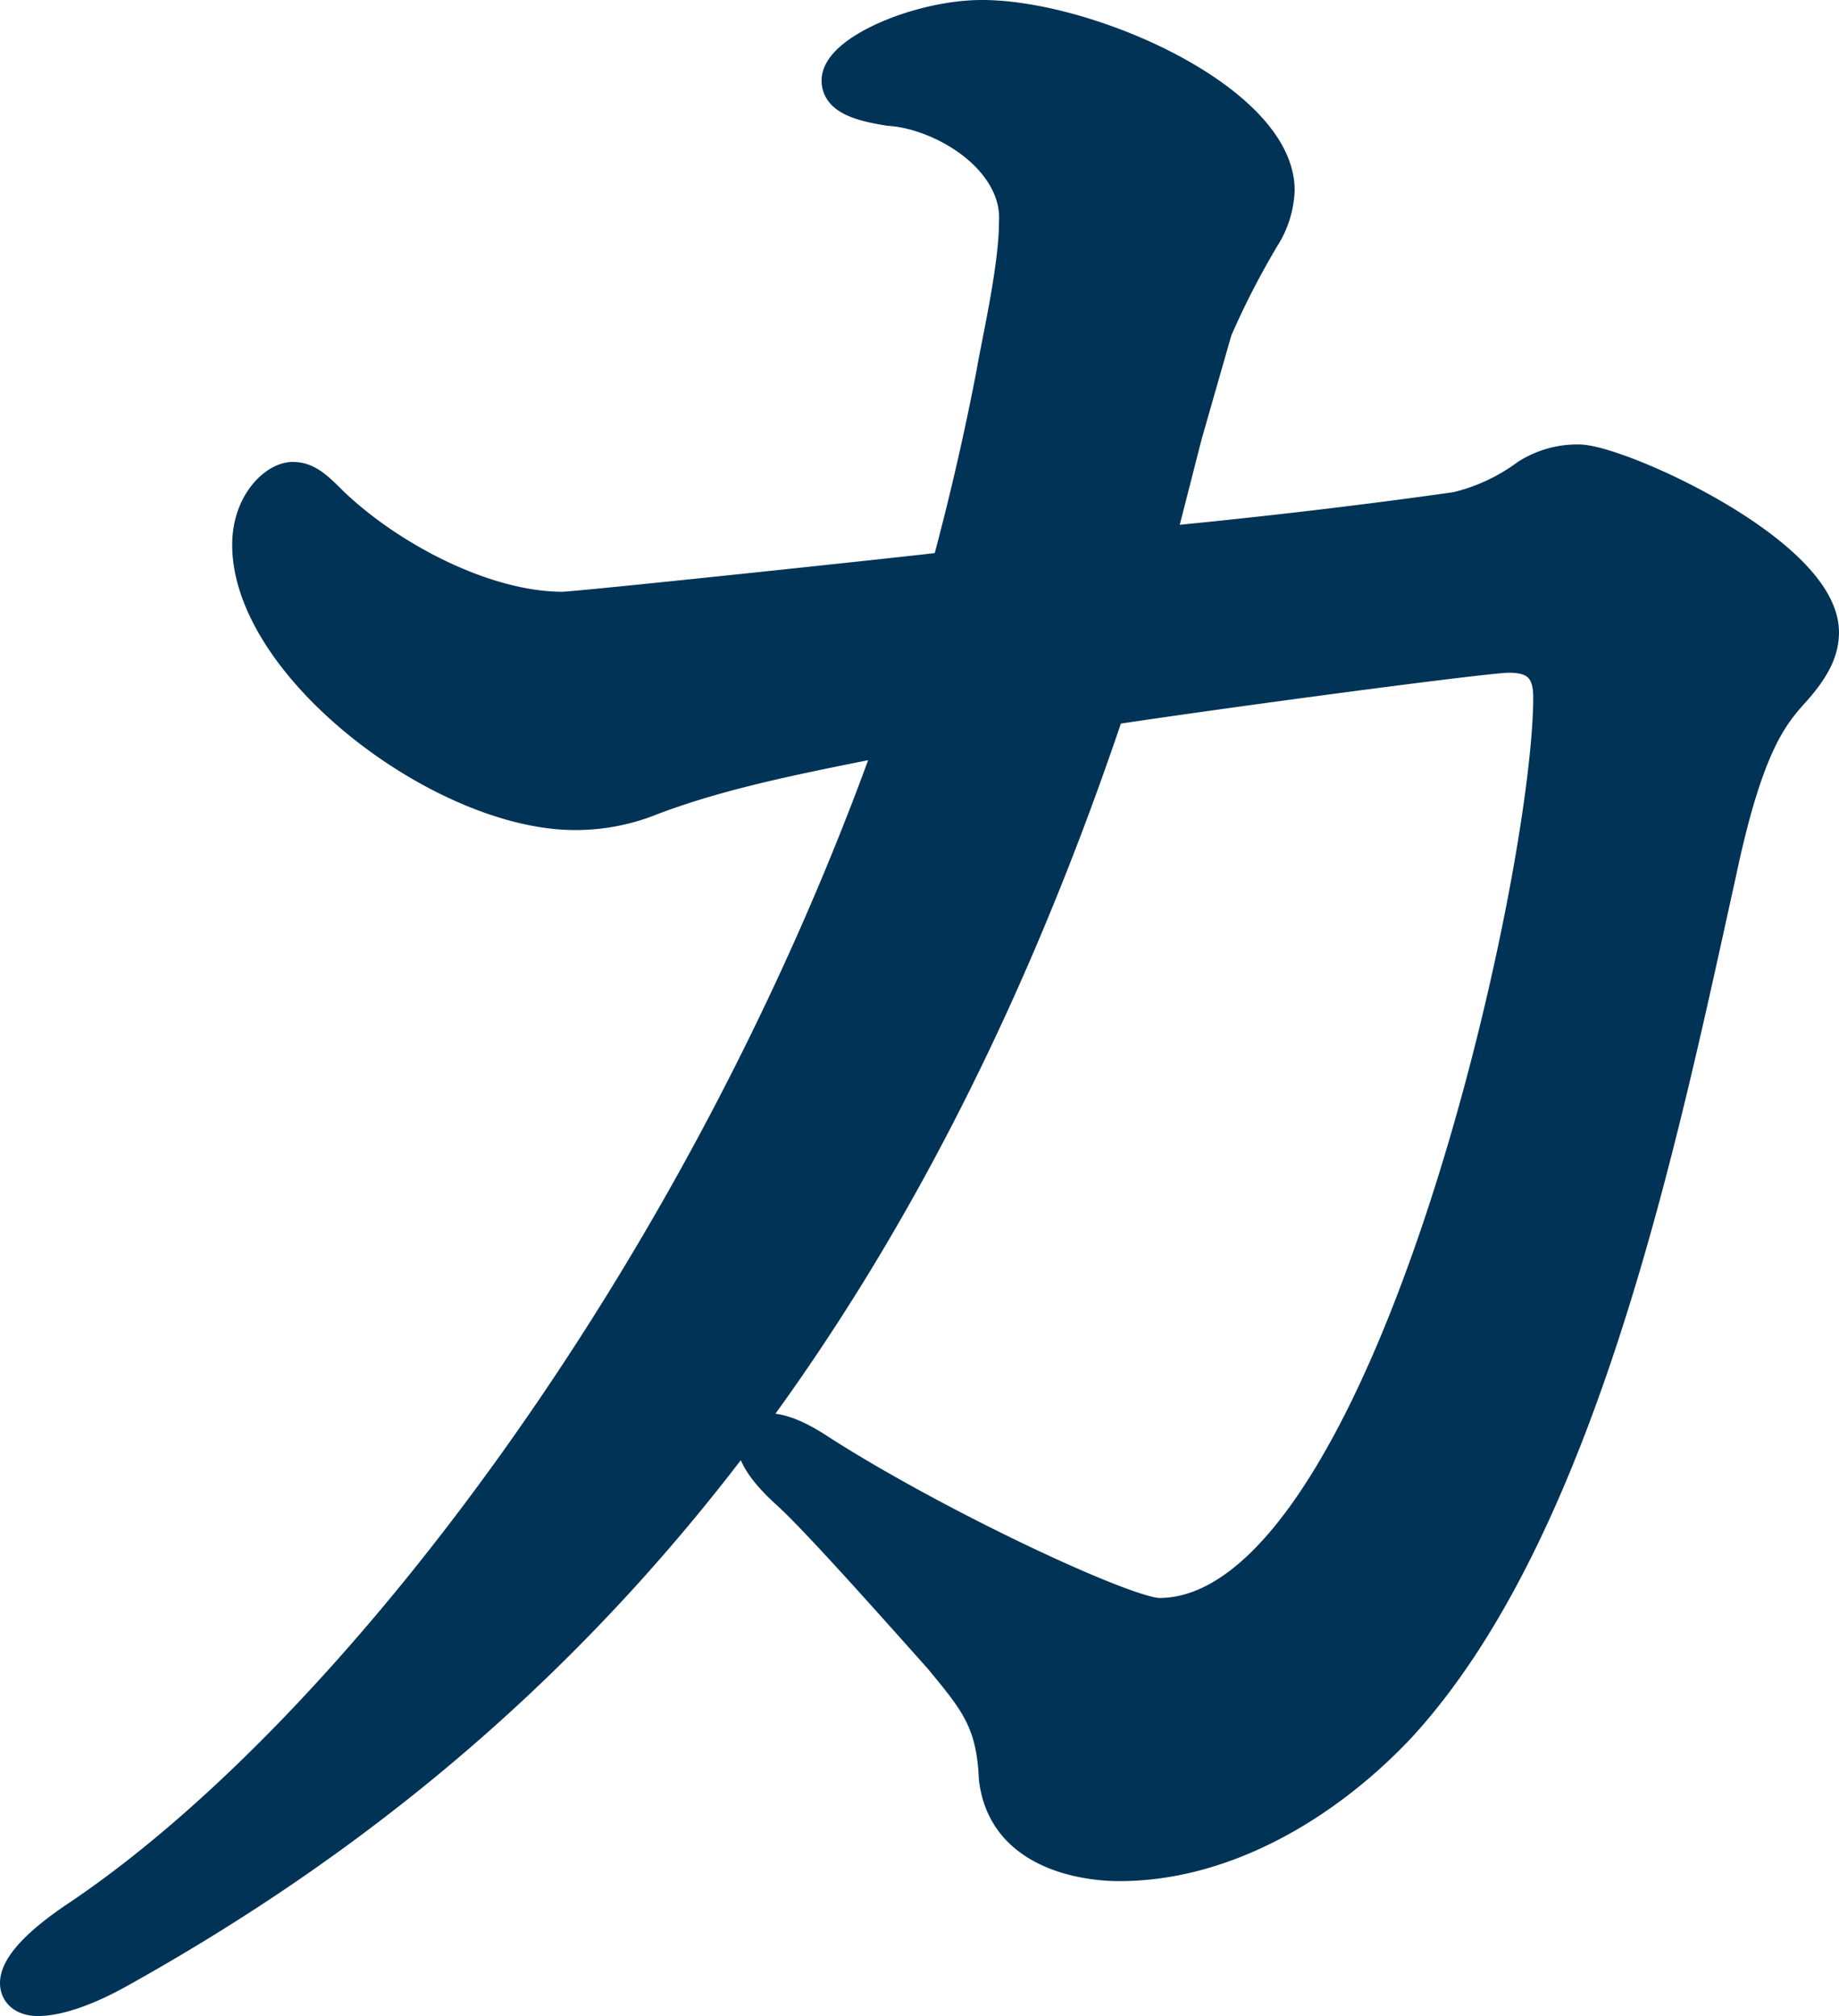 <svg xmlns="http://www.w3.org/2000/svg" width="177.656" height="194.784" viewBox="0 0 177.656 194.784"><path d="M112.985,107.986c10.135-.969,20.264-2.173,28.7-3.376a18.594,18.594,0,0,0,6.753-3.136,9.11,9.11,0,0,1,5.073-1.45c3.858,0,23.641,8.925,23.641,16.647,0,1.926-.963,3.617-2.649,5.549-2.173,2.408-4.591,5.062-7.245,17.6-5.549,25.091-13.265,63.206-30.881,82.507-6.753,7.24-16.641,13.506-27.252,13.506-.969,0-11.1,0-12.067-8.444-.241-5.543-1.932-7.475-5.308-11.574-6.02-6.753-12.061-13.511-14.71-15.925-2.419-2.173-3.382-3.858-3.382-5.067,0-.722.482-1.2,1.45-1.2,1.45,0,3.136.722,5.308,2.173,11.333,7.234,29.43,15.678,32.566,15.678,21.961,0,37.633-70.922,37.633-88.537,0-3.13-1.685-3.858-3.864-3.858s-27.5,3.382-38.6,5.067C86.2,189.519,51.711,224.257,12.868,245.971c-3.376,1.926-6.266,2.895-8.192,2.895-1.456,0-2.178-.728-2.178-1.686,0-1.45,1.685-3.623,6.036-6.518,26.53-17.851,60.305-62,78.643-113.623-8.449,1.691-16.171,3.141-23.164,5.79a19.6,19.6,0,0,1-7.475,1.45c-12.789,0-31.608-14.234-31.608-26.054,0-4.1,2.66-6.512,4.345-6.512,1.45,0,2.413.963,3.858,2.408,5.549,5.314,14.721,10.135,22.2,10.135,1.45,0,35.461-3.623,37.152-3.864q2.536-9.407,4.34-18.814C97.307,88.685,99,81.445,99,77.105a7.316,7.316,0,0,0-.246-2.413c-1.445-5.067-7.721-8.2-11.82-8.444-3.136-.482-5.067-1.2-5.067-2.889,0-2.9,7.962-6.277,13.993-6.277,10.381,0,28.708,8.2,28.708,16.888a9.262,9.262,0,0,1-1.445,4.586,78.5,78.5,0,0,0-4.586,8.925l-2.9,10.129Z" transform="translate(-0.998 -55.582)" fill="#003356" stroke="#003356" stroke-linecap="round" stroke-linejoin="round" stroke-width="3"/></svg>